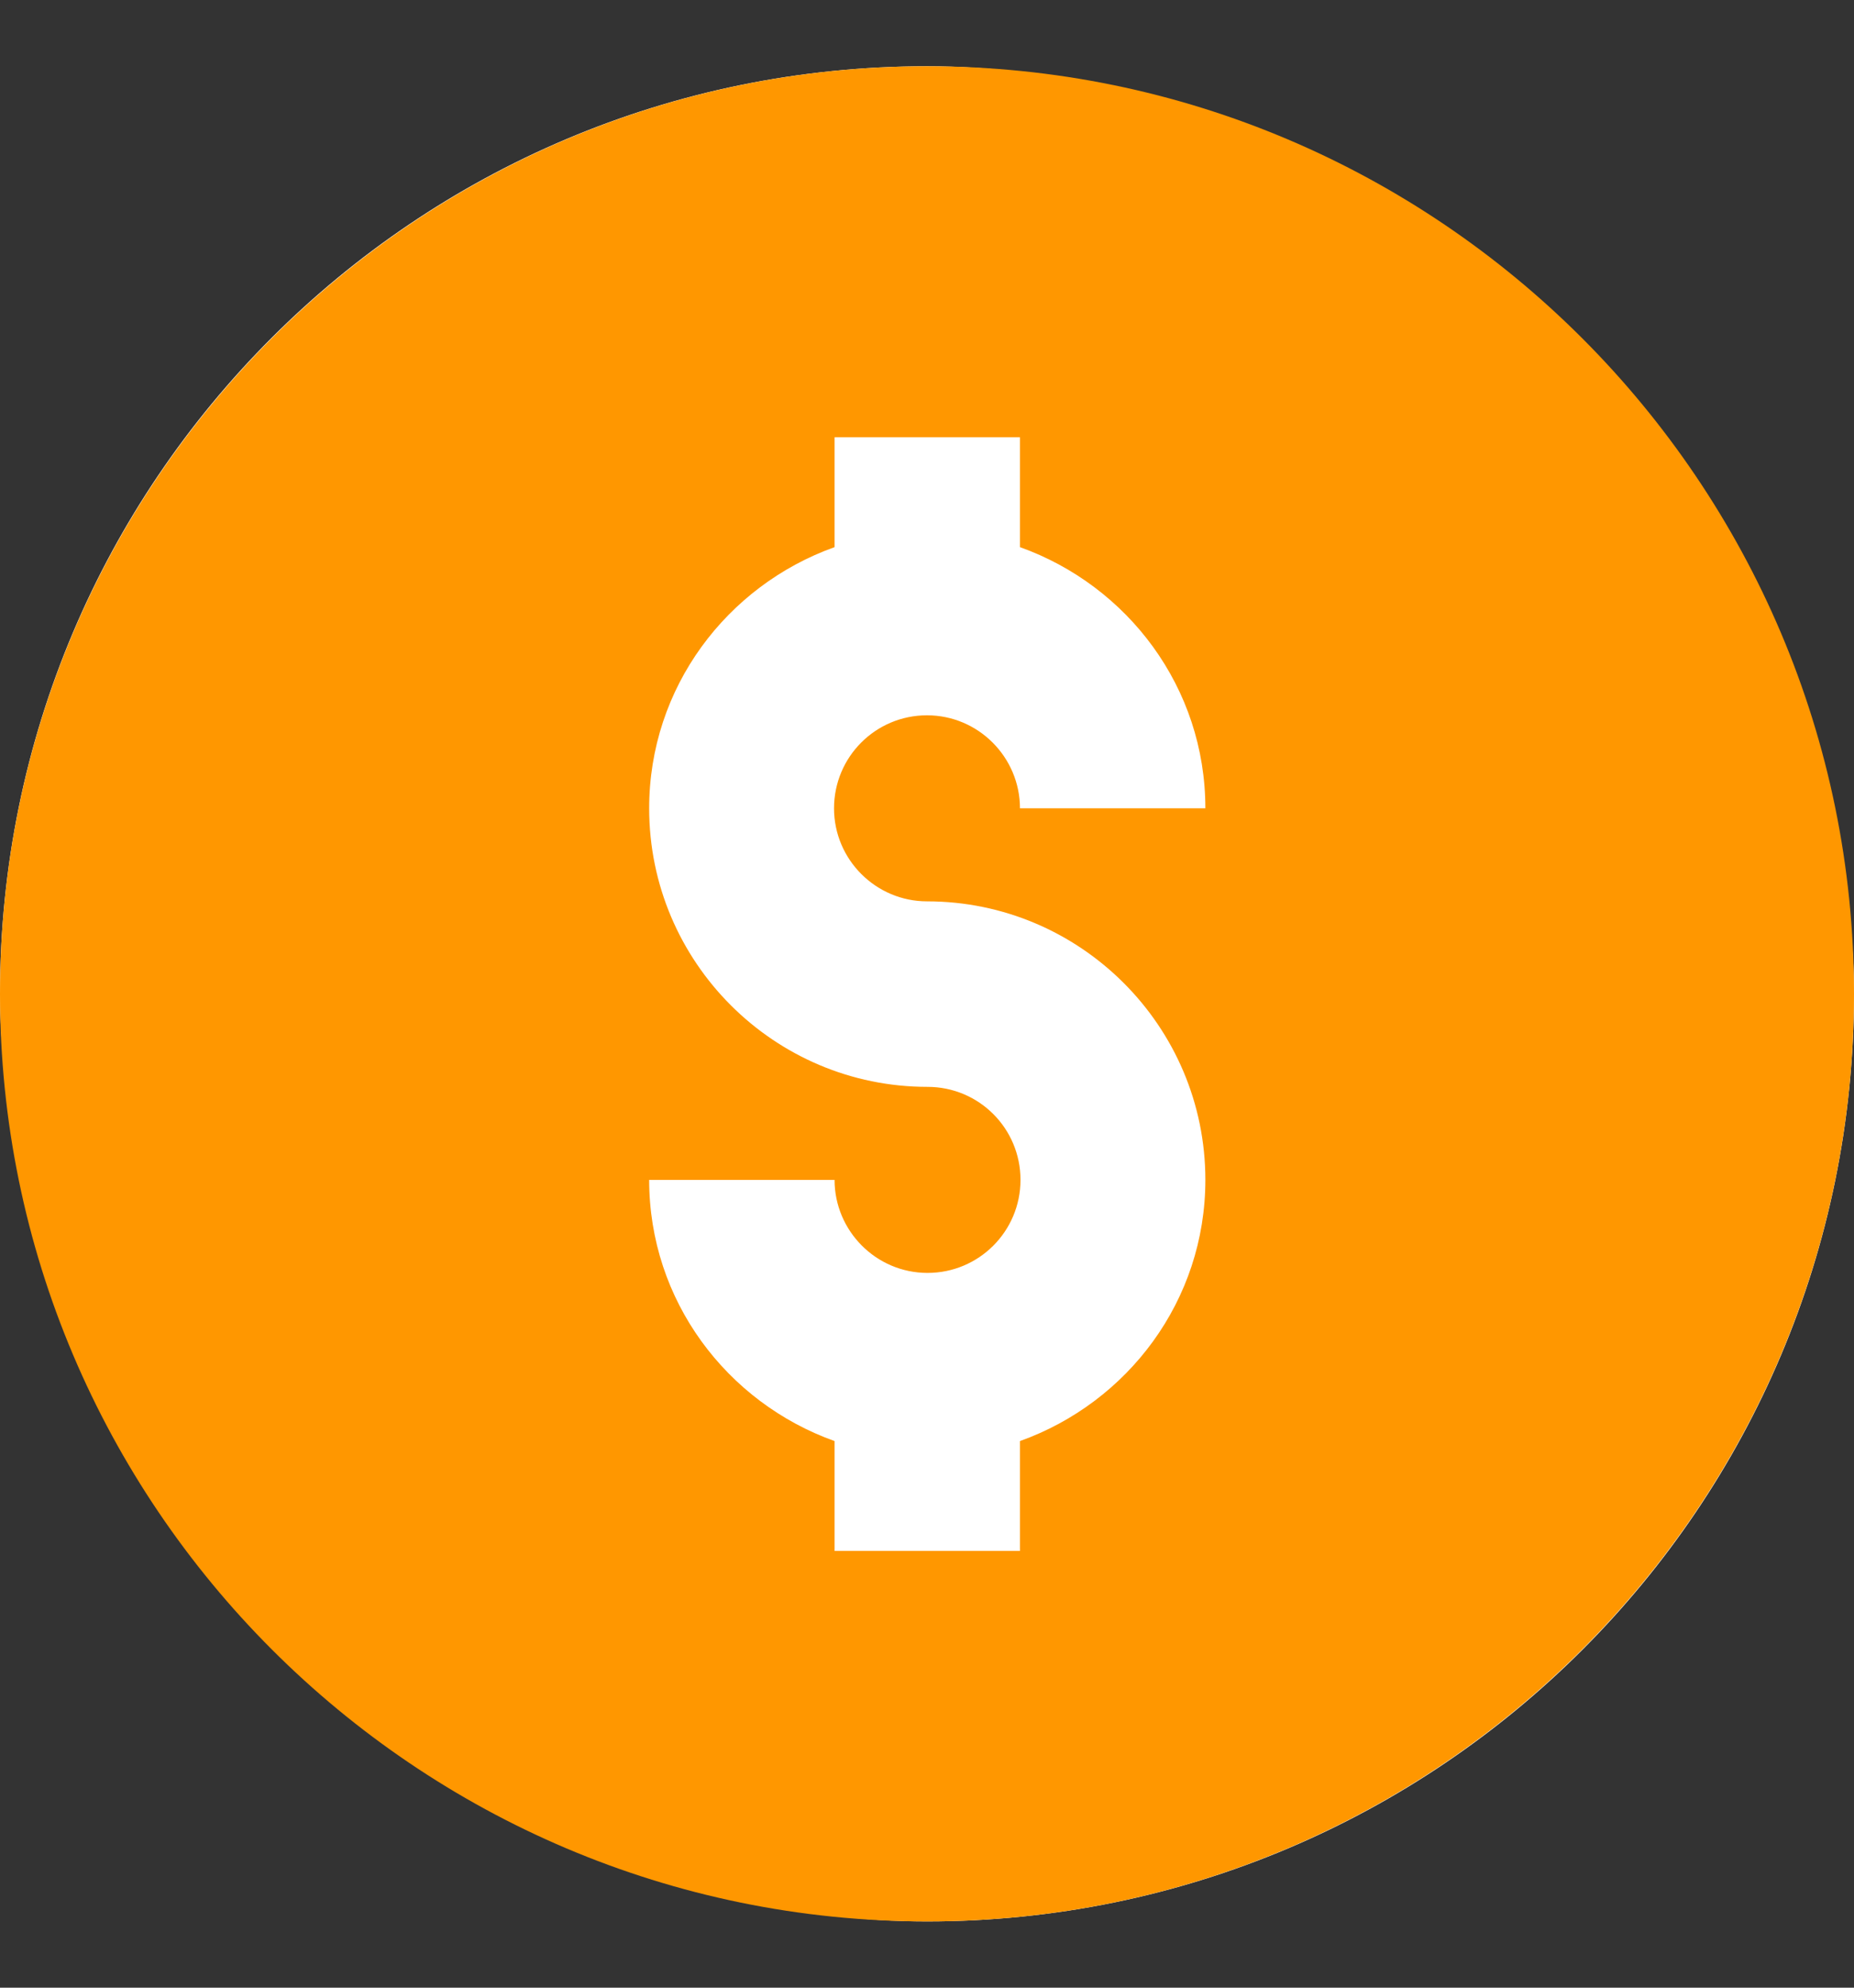 <svg width="14" height="15" viewBox="0 0 14 15" fill="none" xmlns="http://www.w3.org/2000/svg">
<rect x="0" y="0" width="14" height="15" fill="#333333" stroke="none"/>
<rect y="0.5" width="14" height="14" rx="7" fill="white"/>
<path d="M7 0.5C3.14 0.5 0 3.64 0 7.5C0 11.36 3.14 14.5 7 14.5C10.86 14.5 14 11.36 14 7.5C14 3.64 10.86 0.5 7 0.5ZM7 6.802C8.157 6.802 9.102 7.743 9.102 8.904C9.102 9.815 8.516 10.584 7.702 10.875V11.704H6.302V10.875C5.488 10.584 4.902 9.815 4.902 8.904H6.302C6.302 9.288 6.615 9.606 7.004 9.606C7.392 9.606 7.706 9.292 7.706 8.904C7.706 8.515 7.392 8.202 7.004 8.202C5.846 8.202 4.902 7.261 4.902 6.1C4.902 5.189 5.488 4.42 6.302 4.129V3.3H7.702V4.129C8.516 4.42 9.102 5.189 9.102 6.1H7.702C7.702 5.715 7.388 5.398 7 5.398C6.612 5.398 6.298 5.712 6.298 6.1C6.298 6.488 6.615 6.802 7 6.802Z" fill="#FF9700"/>
</svg>
